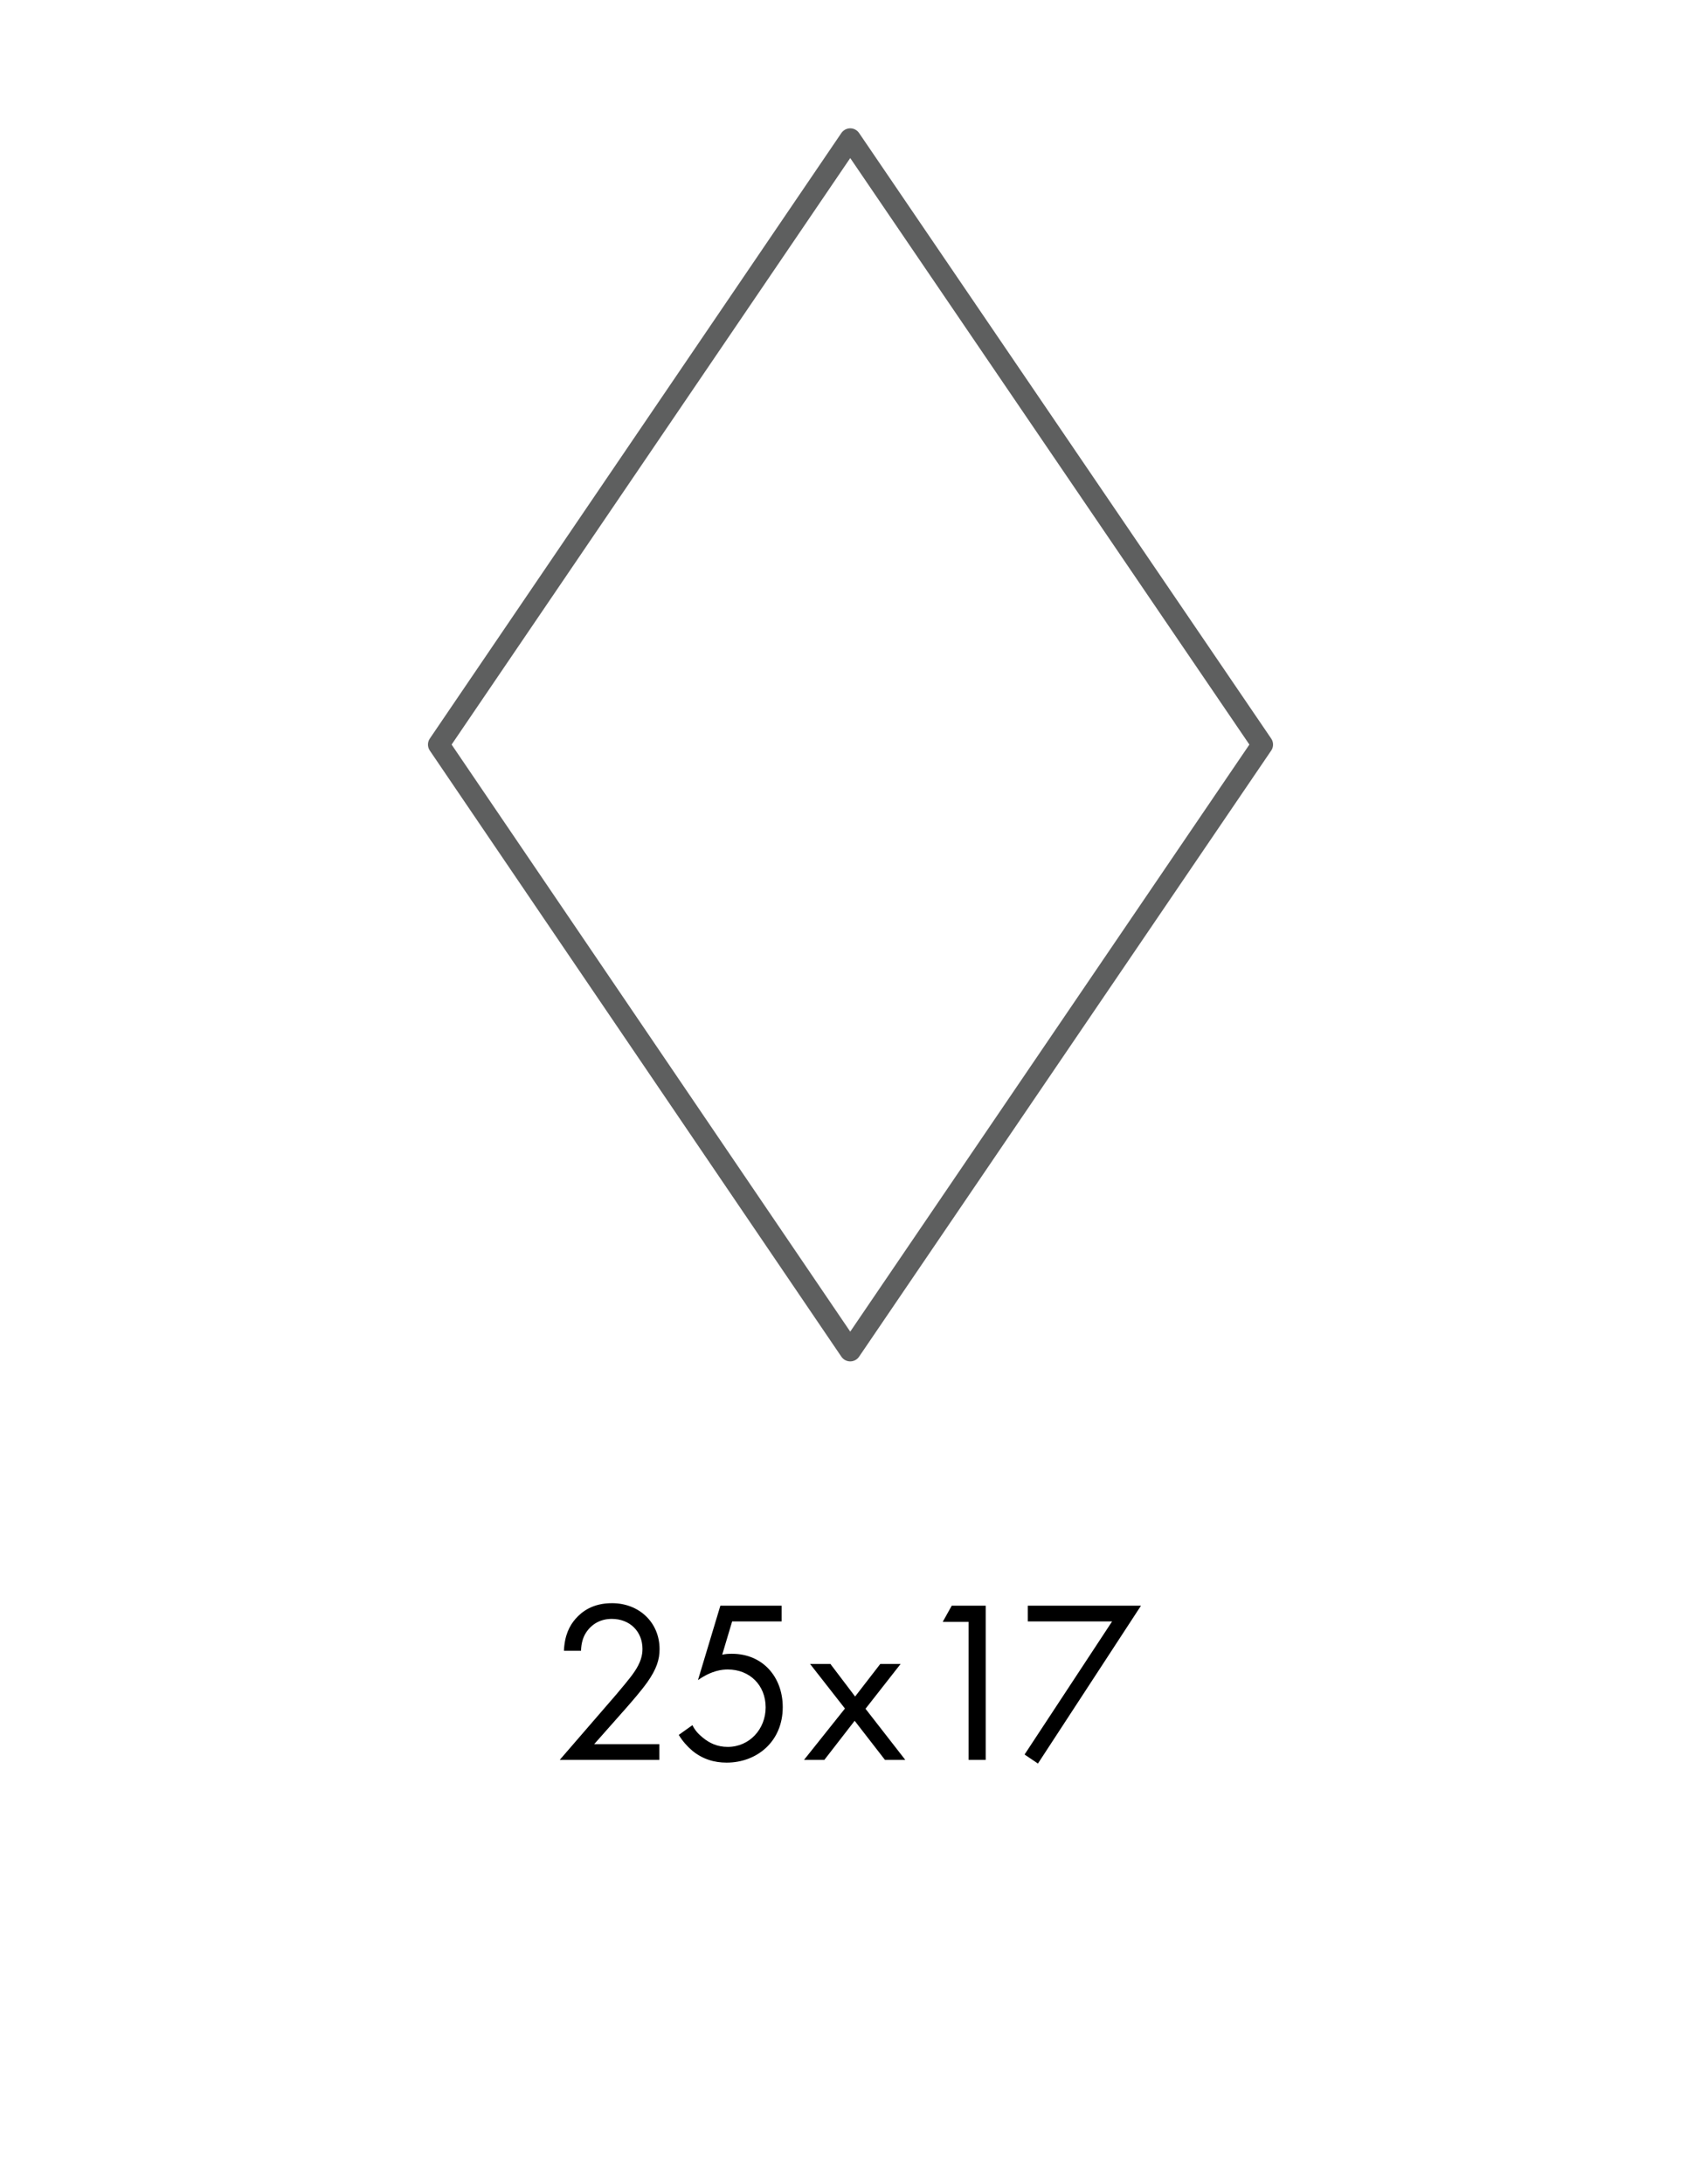 <?xml version="1.0" encoding="iso-8859-1"?>
<!-- Generator: Adobe Illustrator 29.3.1, SVG Export Plug-In . SVG Version: 9.03 Build 55982)  -->
<svg version="1.1" id="Capa_2_00000082336043041046052520000000520791068258443416_"
	 xmlns="http://www.w3.org/2000/svg" xmlns:xlink="http://www.w3.org/1999/xlink" x="0px" y="0px" viewBox="0 0 119.2 153"
	 style="enable-background:new 0 0 119.2 153;" xml:space="preserve">
<g id="Cuadr&#xED;cula">
	<g>
		<g>
			<g style="enable-background:new    ;">
				<path d="M39.226,123.29l3.934-4.549c0.275-0.324,1.003-1.183,1.263-1.571c0.486-0.695,0.599-1.214,0.599-1.651
					c0-1.214-0.875-2.104-2.153-2.104c-0.761,0-1.392,0.34-1.797,0.955c-0.21,0.324-0.34,0.729-0.356,1.279h-1.198
					c0.048-1.085,0.388-1.748,0.809-2.234c0.454-0.518,1.214-1.101,2.558-1.101c1.911,0,3.335,1.36,3.335,3.222
					c0,0.729-0.21,1.393-0.858,2.315c-0.453,0.631-1.036,1.295-1.473,1.797l-2.25,2.542h4.565v1.101H39.226z"/>
			</g>
			<g style="enable-background:new    ;">
				<path d="M54.771,113.593h-3.465l-0.696,2.331c0.21-0.049,0.421-0.064,0.68-0.064c2.169,0,3.562,1.635,3.562,3.739
					c0,2.412-1.813,3.886-3.934,3.886c-0.875,0-1.684-0.243-2.413-0.842c-0.34-0.292-0.68-0.664-0.939-1.101l0.956-0.681
					c0.178,0.356,0.404,0.615,0.729,0.874c0.453,0.373,1.003,0.648,1.748,0.648c1.522,0,2.655-1.247,2.655-2.769
					c0-1.555-1.117-2.655-2.655-2.655c-0.388,0-1.117,0.064-2.088,0.745l1.57-5.214h4.291V113.593z"/>
				<path d="M59.211,119.696l-2.445-3.125h1.425l1.732,2.283l1.765-2.283h1.425l-2.461,3.141l2.785,3.578h-1.425l-2.121-2.736
					l-2.121,2.736h-1.425L59.211,119.696z"/>
			</g>
			<g style="enable-background:new    ;">
				<path d="M67.875,113.625h-1.813l0.632-1.134h2.38v10.799h-1.198V113.625z"/>
			</g>
			<g style="enable-background:new    ;">
				<path d="M77.932,113.593h-5.909v-1.102h7.933l-7.221,11.058l-0.938-0.631L77.932,113.593z"/>
			</g>
			<polygon style="fill:none;stroke:#5E5F5F;stroke-width:1.5;stroke-linecap:round;stroke-linejoin:round;" points="59.581,94.625 
				30.741,52.163 59.581,9.74 88.46,52.163 			"/>
		</g>
		<rect y="0" style="fill:none;" width="119.2" height="153"/>
	</g>
</g>
</svg>

